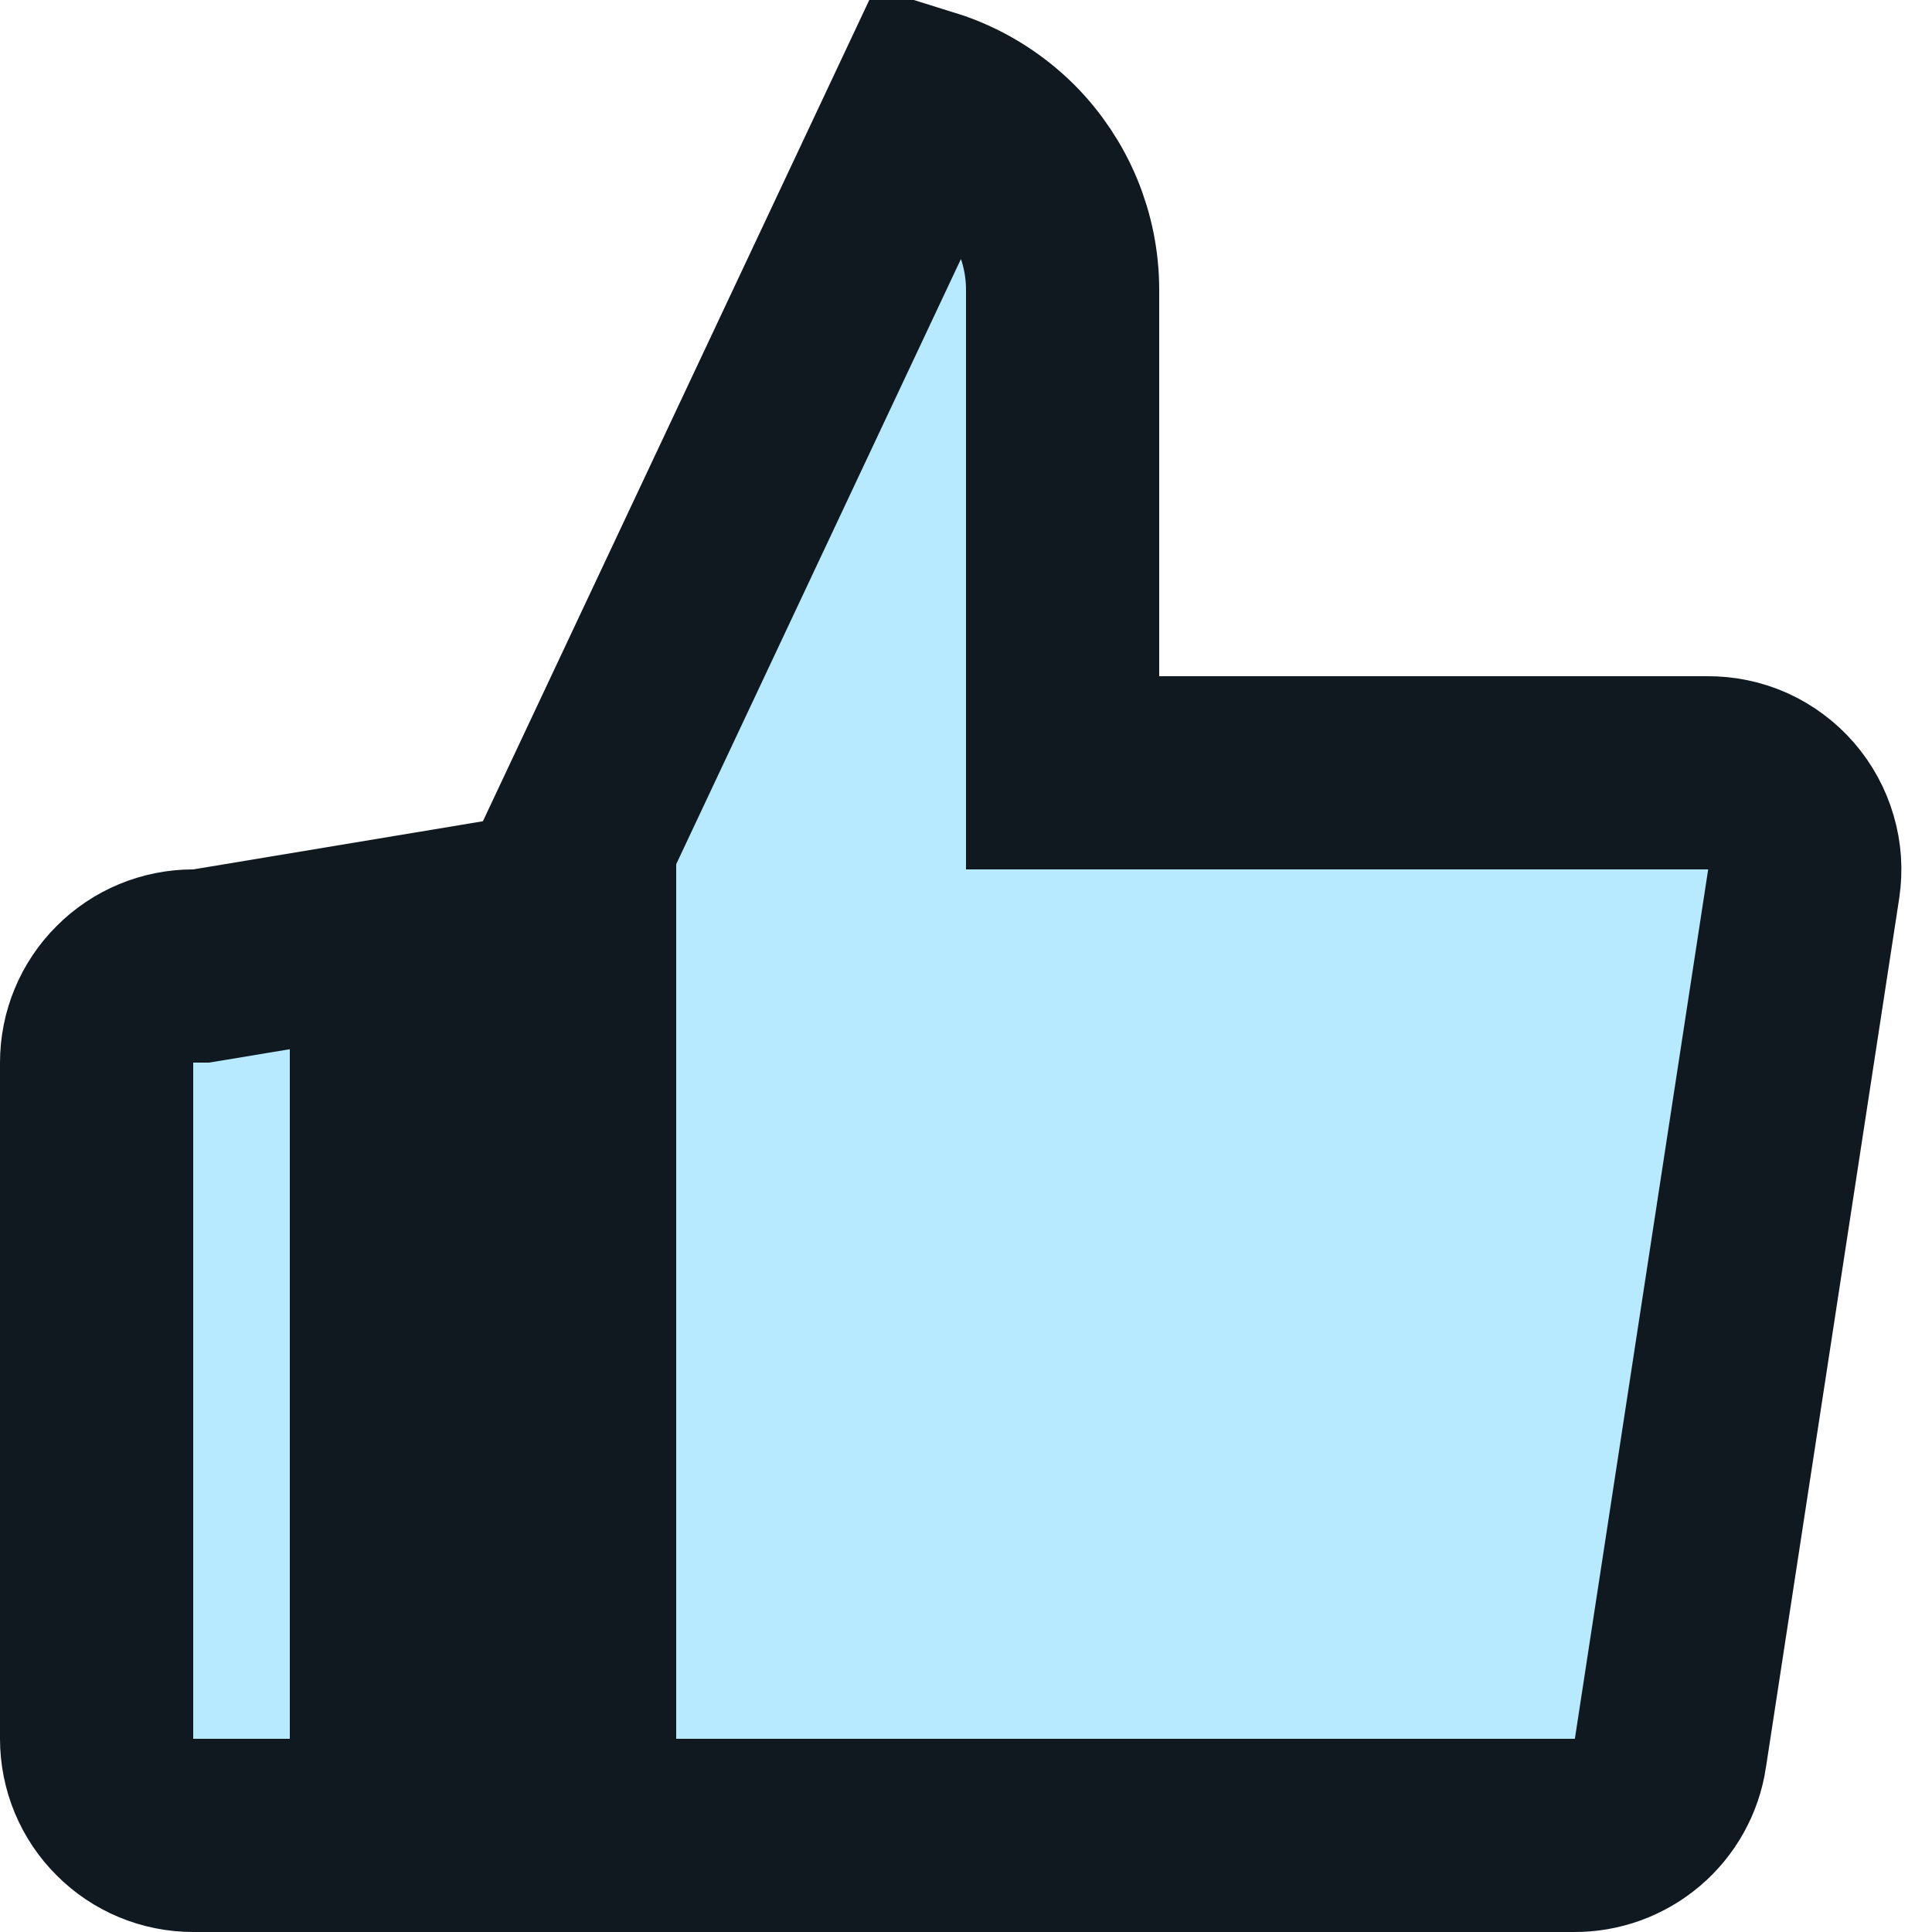 <?xml version="1.0" encoding="utf-8"?>
<svg xmlns="http://www.w3.org/2000/svg" fill="none" height="100%" overflow="visible" preserveAspectRatio="none" style="display: block;" viewBox="0 0 15 15" width="100%">
<path d="M3 14.25H1.5C1.301 14.25 1.11 14.171 0.97 14.03C0.829 13.89 0.75 13.699 0.75 13.5V8.25C0.75 8.051 0.829 7.86 0.97 7.72C1.11 7.579 1.301 7.5 1.5 7.5H1.562L1.623 7.49L3 7.261V14.25ZM4.5 6.542L7.194 0.816C7.425 0.888 7.637 1.016 7.811 1.189C8.092 1.471 8.25 1.852 8.25 2.25V6H13.254C13.363 5.999 13.47 6.021 13.569 6.065C13.668 6.11 13.757 6.176 13.828 6.258C13.899 6.34 13.952 6.437 13.982 6.541C14.013 6.645 14.02 6.754 14.004 6.861L12.969 13.611V13.612C12.942 13.791 12.851 13.954 12.713 14.071C12.575 14.188 12.399 14.252 12.219 14.25H4.5V6.542Z" fill="#B7EAFF" id="Vector" stroke="#101820" stroke-linecap="round" stroke-width="1.5"/>
</svg>